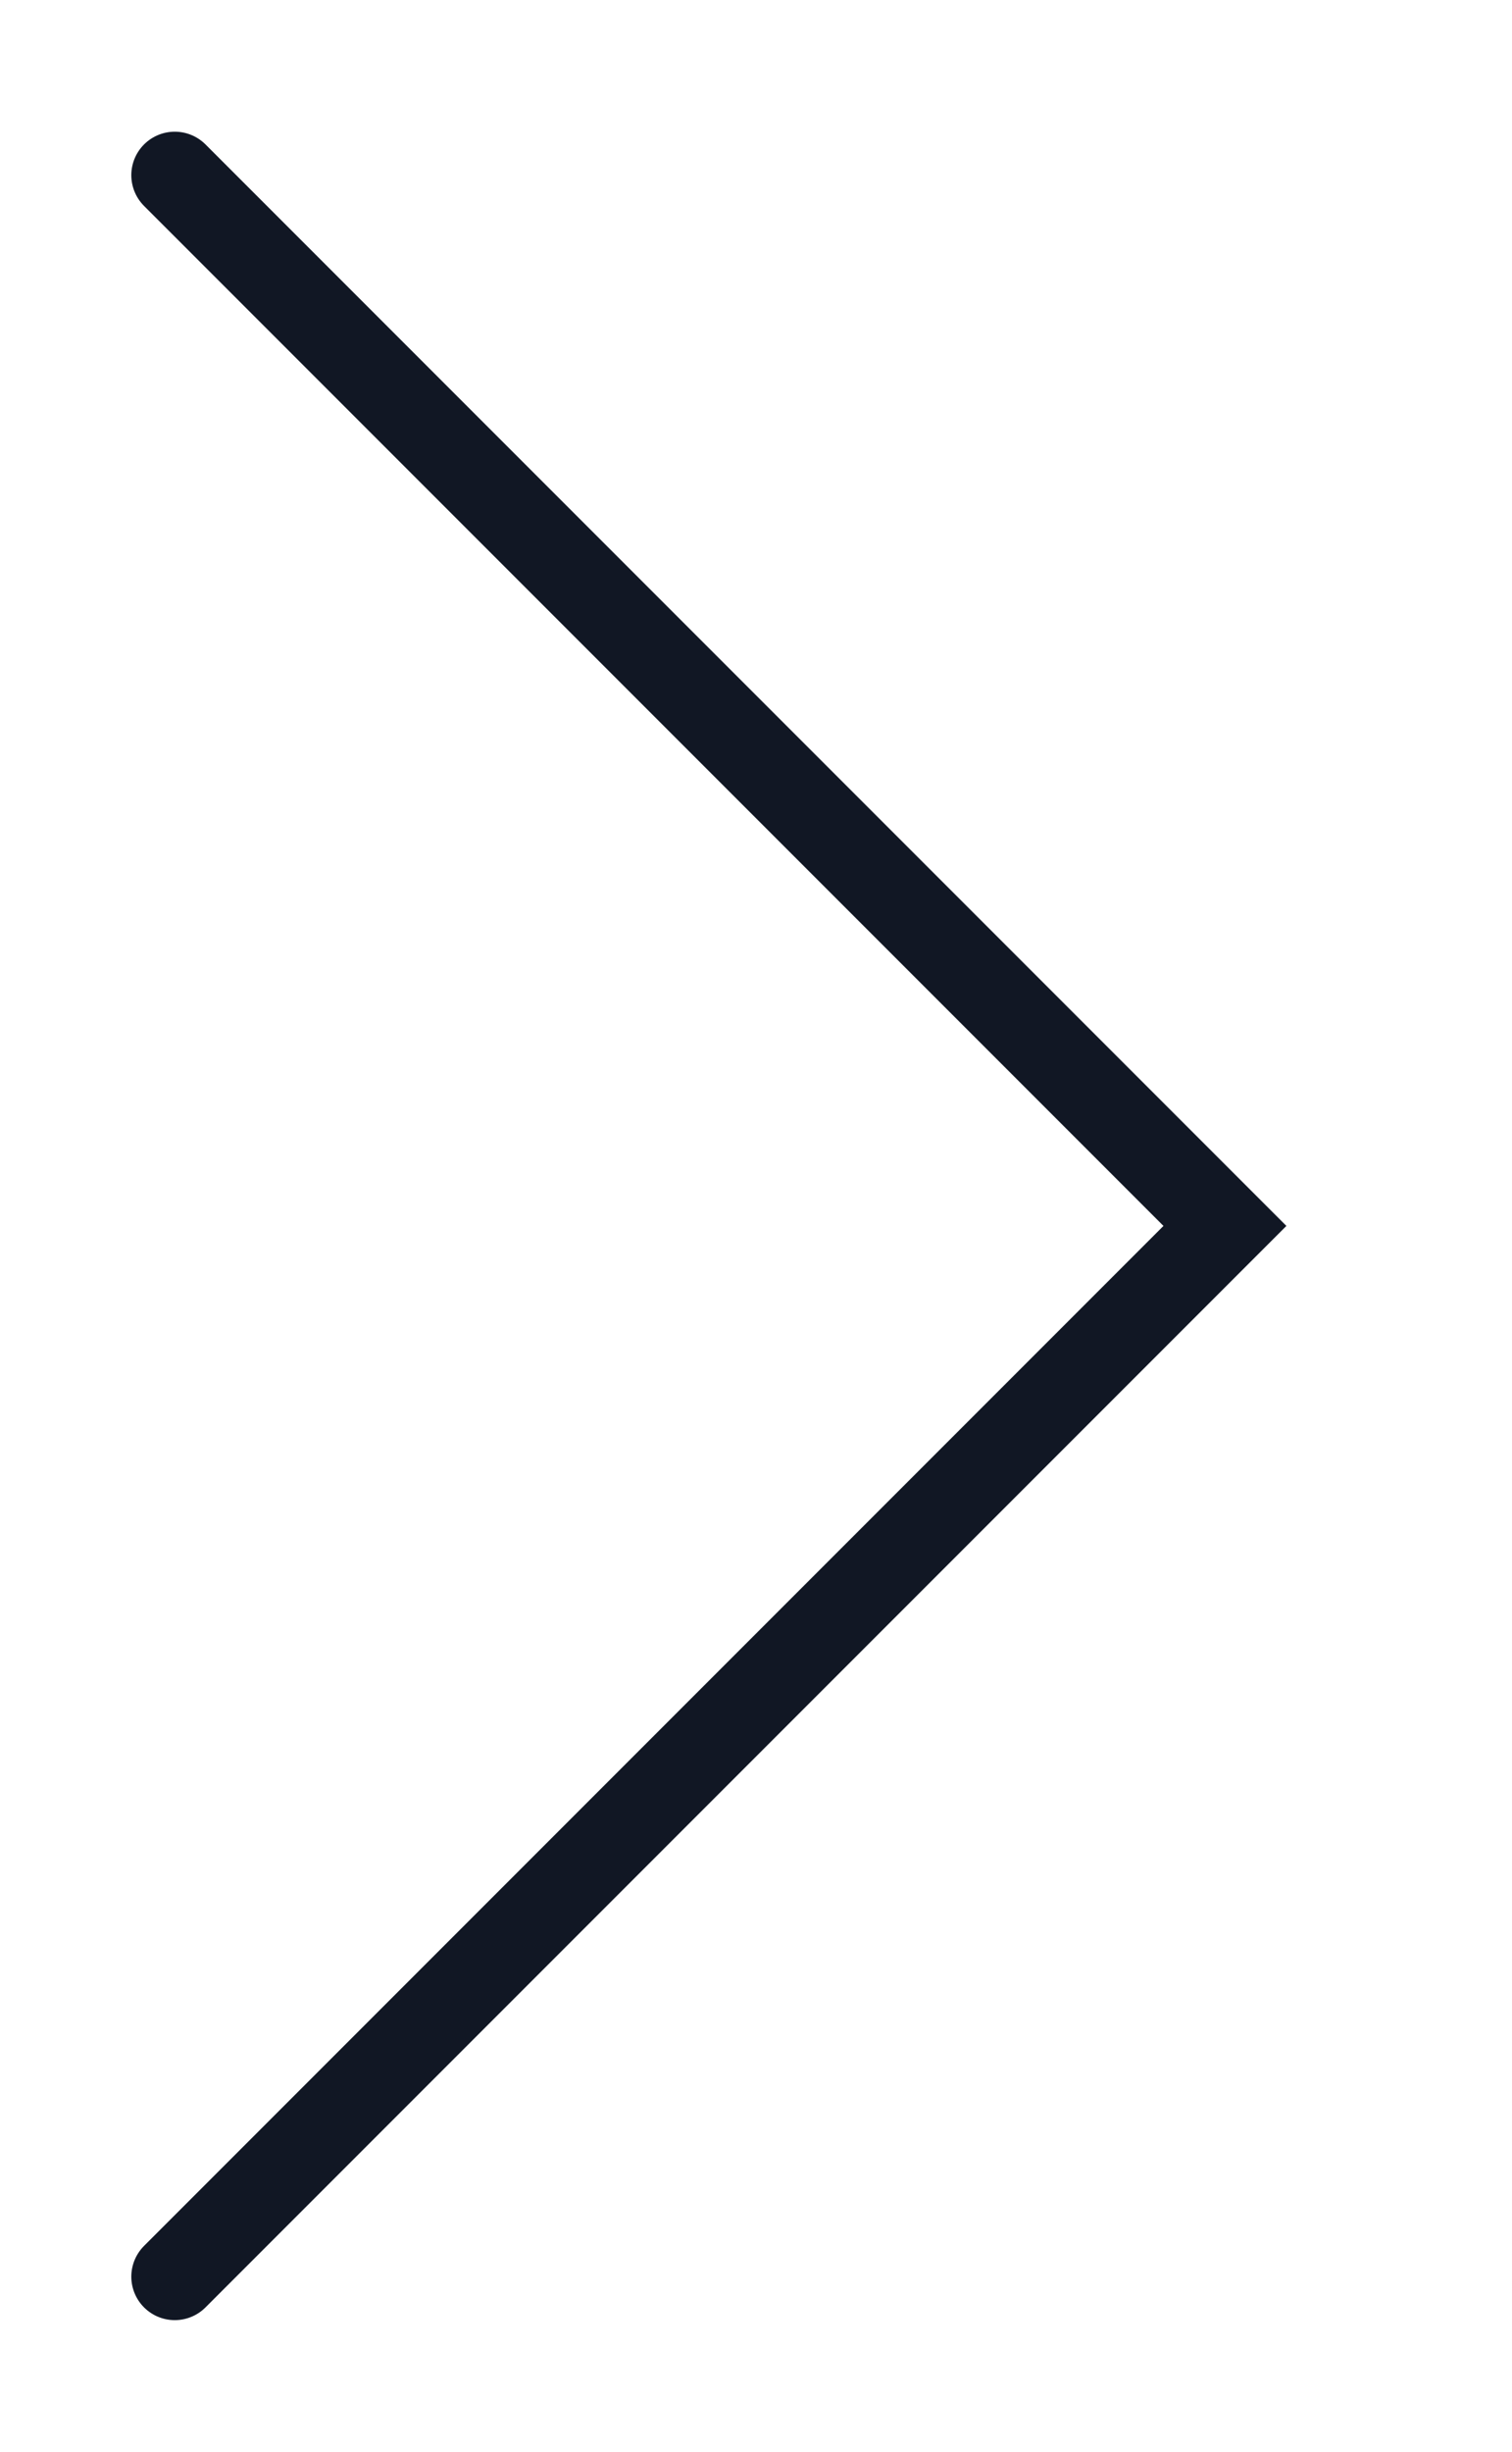 <?xml version="1.0" encoding="UTF-8"?> <svg xmlns="http://www.w3.org/2000/svg" width="29" height="47" viewBox="0 0 29 47" fill="none"> <path d="M3.352 43.642L23.494 23.5L3.352 3.358" stroke="#111724" stroke-width="1.667" stroke-linecap="round"></path> </svg> 